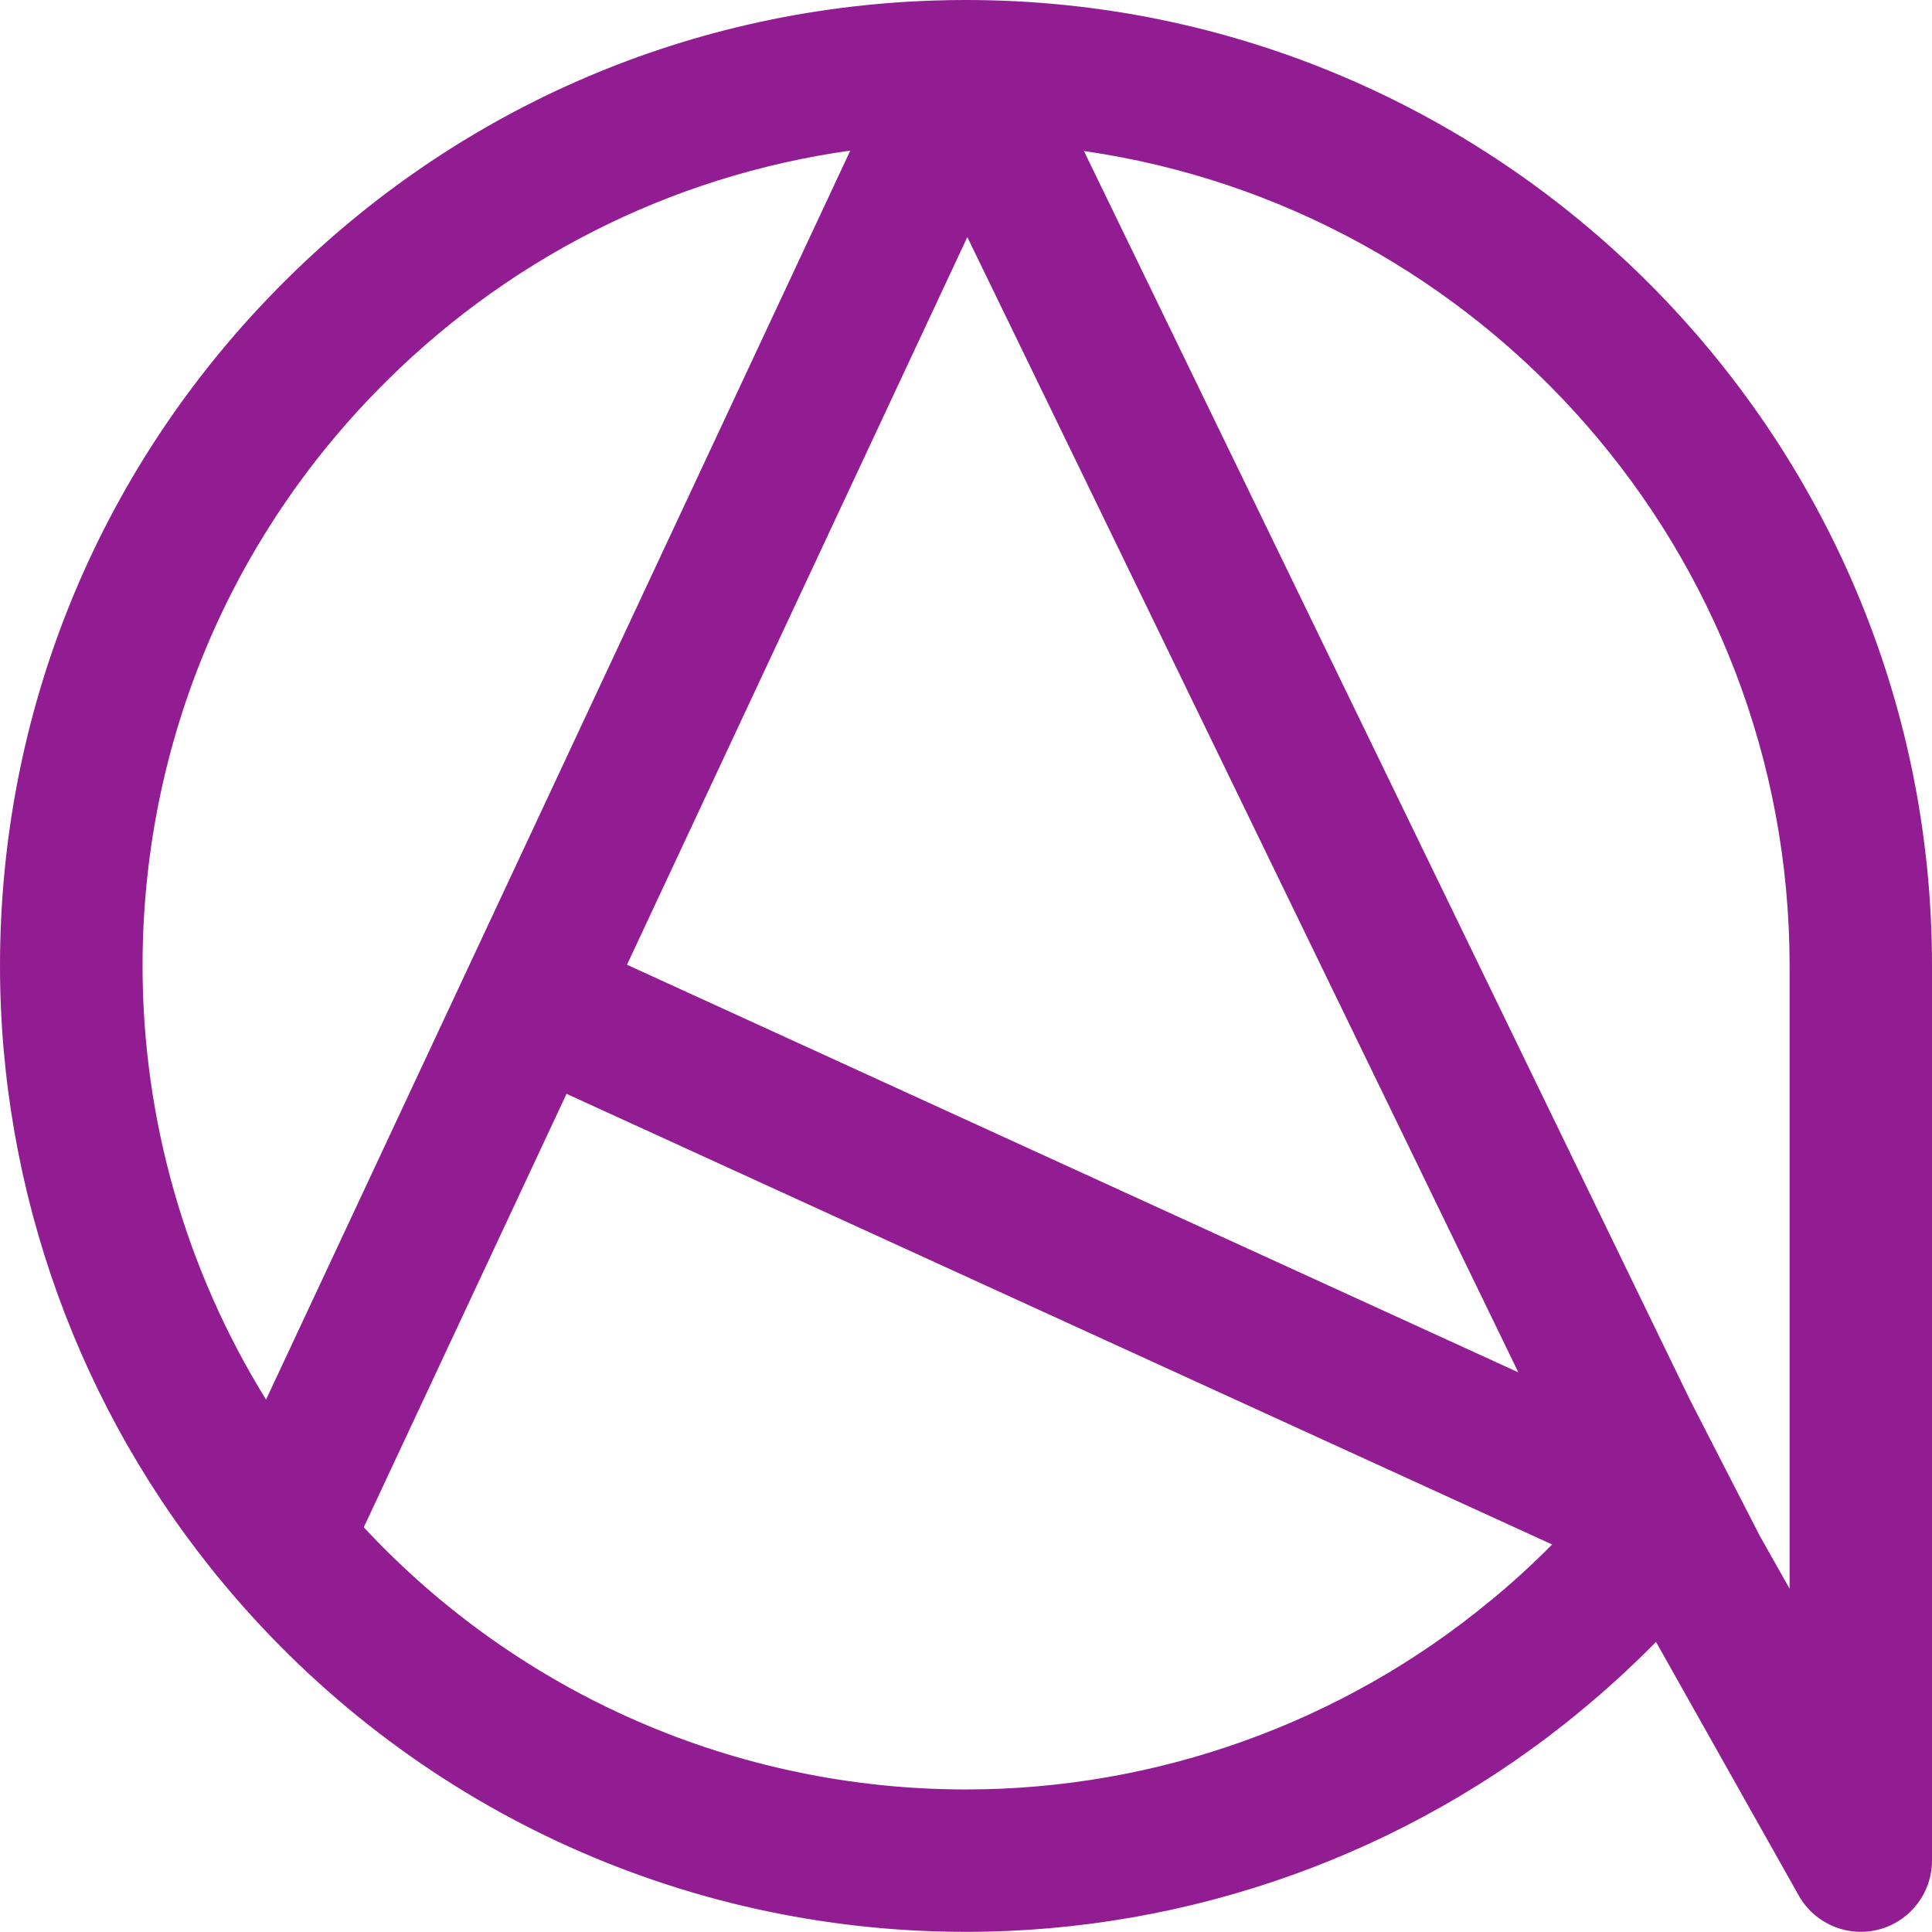 <svg width="55" height="55" viewBox="0 0 55 55" fill="none" xmlns="http://www.w3.org/2000/svg">
<path d="M27.502 0C27.194 0 26.886 0.004 26.585 0.015C19.434 0.248 12.749 3.209 7.759 8.357C2.754 13.516 0 20.31 0 27.494C0 33.92 2.262 40.169 6.369 45.091C6.388 45.114 6.407 45.136 6.426 45.159C11.667 51.411 19.348 54.996 27.502 54.996C33.867 54.996 40.075 52.772 44.967 48.732C45.726 48.109 46.452 47.444 47.143 46.741L51.205 53.959C51.656 54.763 52.595 55.162 53.486 54.929C54.376 54.696 55 53.888 55 52.967V27.494C55.004 12.336 42.668 0 27.502 0ZM27.536 6.745L43.224 39.068L17.849 27.464L27.54 6.745H27.536ZM7.575 39.846C5.291 36.159 4.058 31.876 4.058 27.498C4.058 21.373 6.407 15.579 10.672 11.183C14.335 7.406 19.066 5.009 24.206 4.287L13.313 27.577C13.313 27.577 13.302 27.603 13.294 27.615C13.294 27.615 13.294 27.615 13.294 27.618L7.575 39.842V39.846ZM42.389 45.602C38.215 49.044 32.928 50.942 27.502 50.942C20.964 50.942 14.786 48.24 10.356 43.479L16.128 31.139L44.186 43.968C43.618 44.543 43.021 45.087 42.393 45.599L42.389 45.602ZM50.946 45.227L50.096 43.72L48.116 39.864L30.857 4.299C42.202 5.933 50.946 15.714 50.946 27.498V45.227Z" fill="#921D93"/>
</svg>
